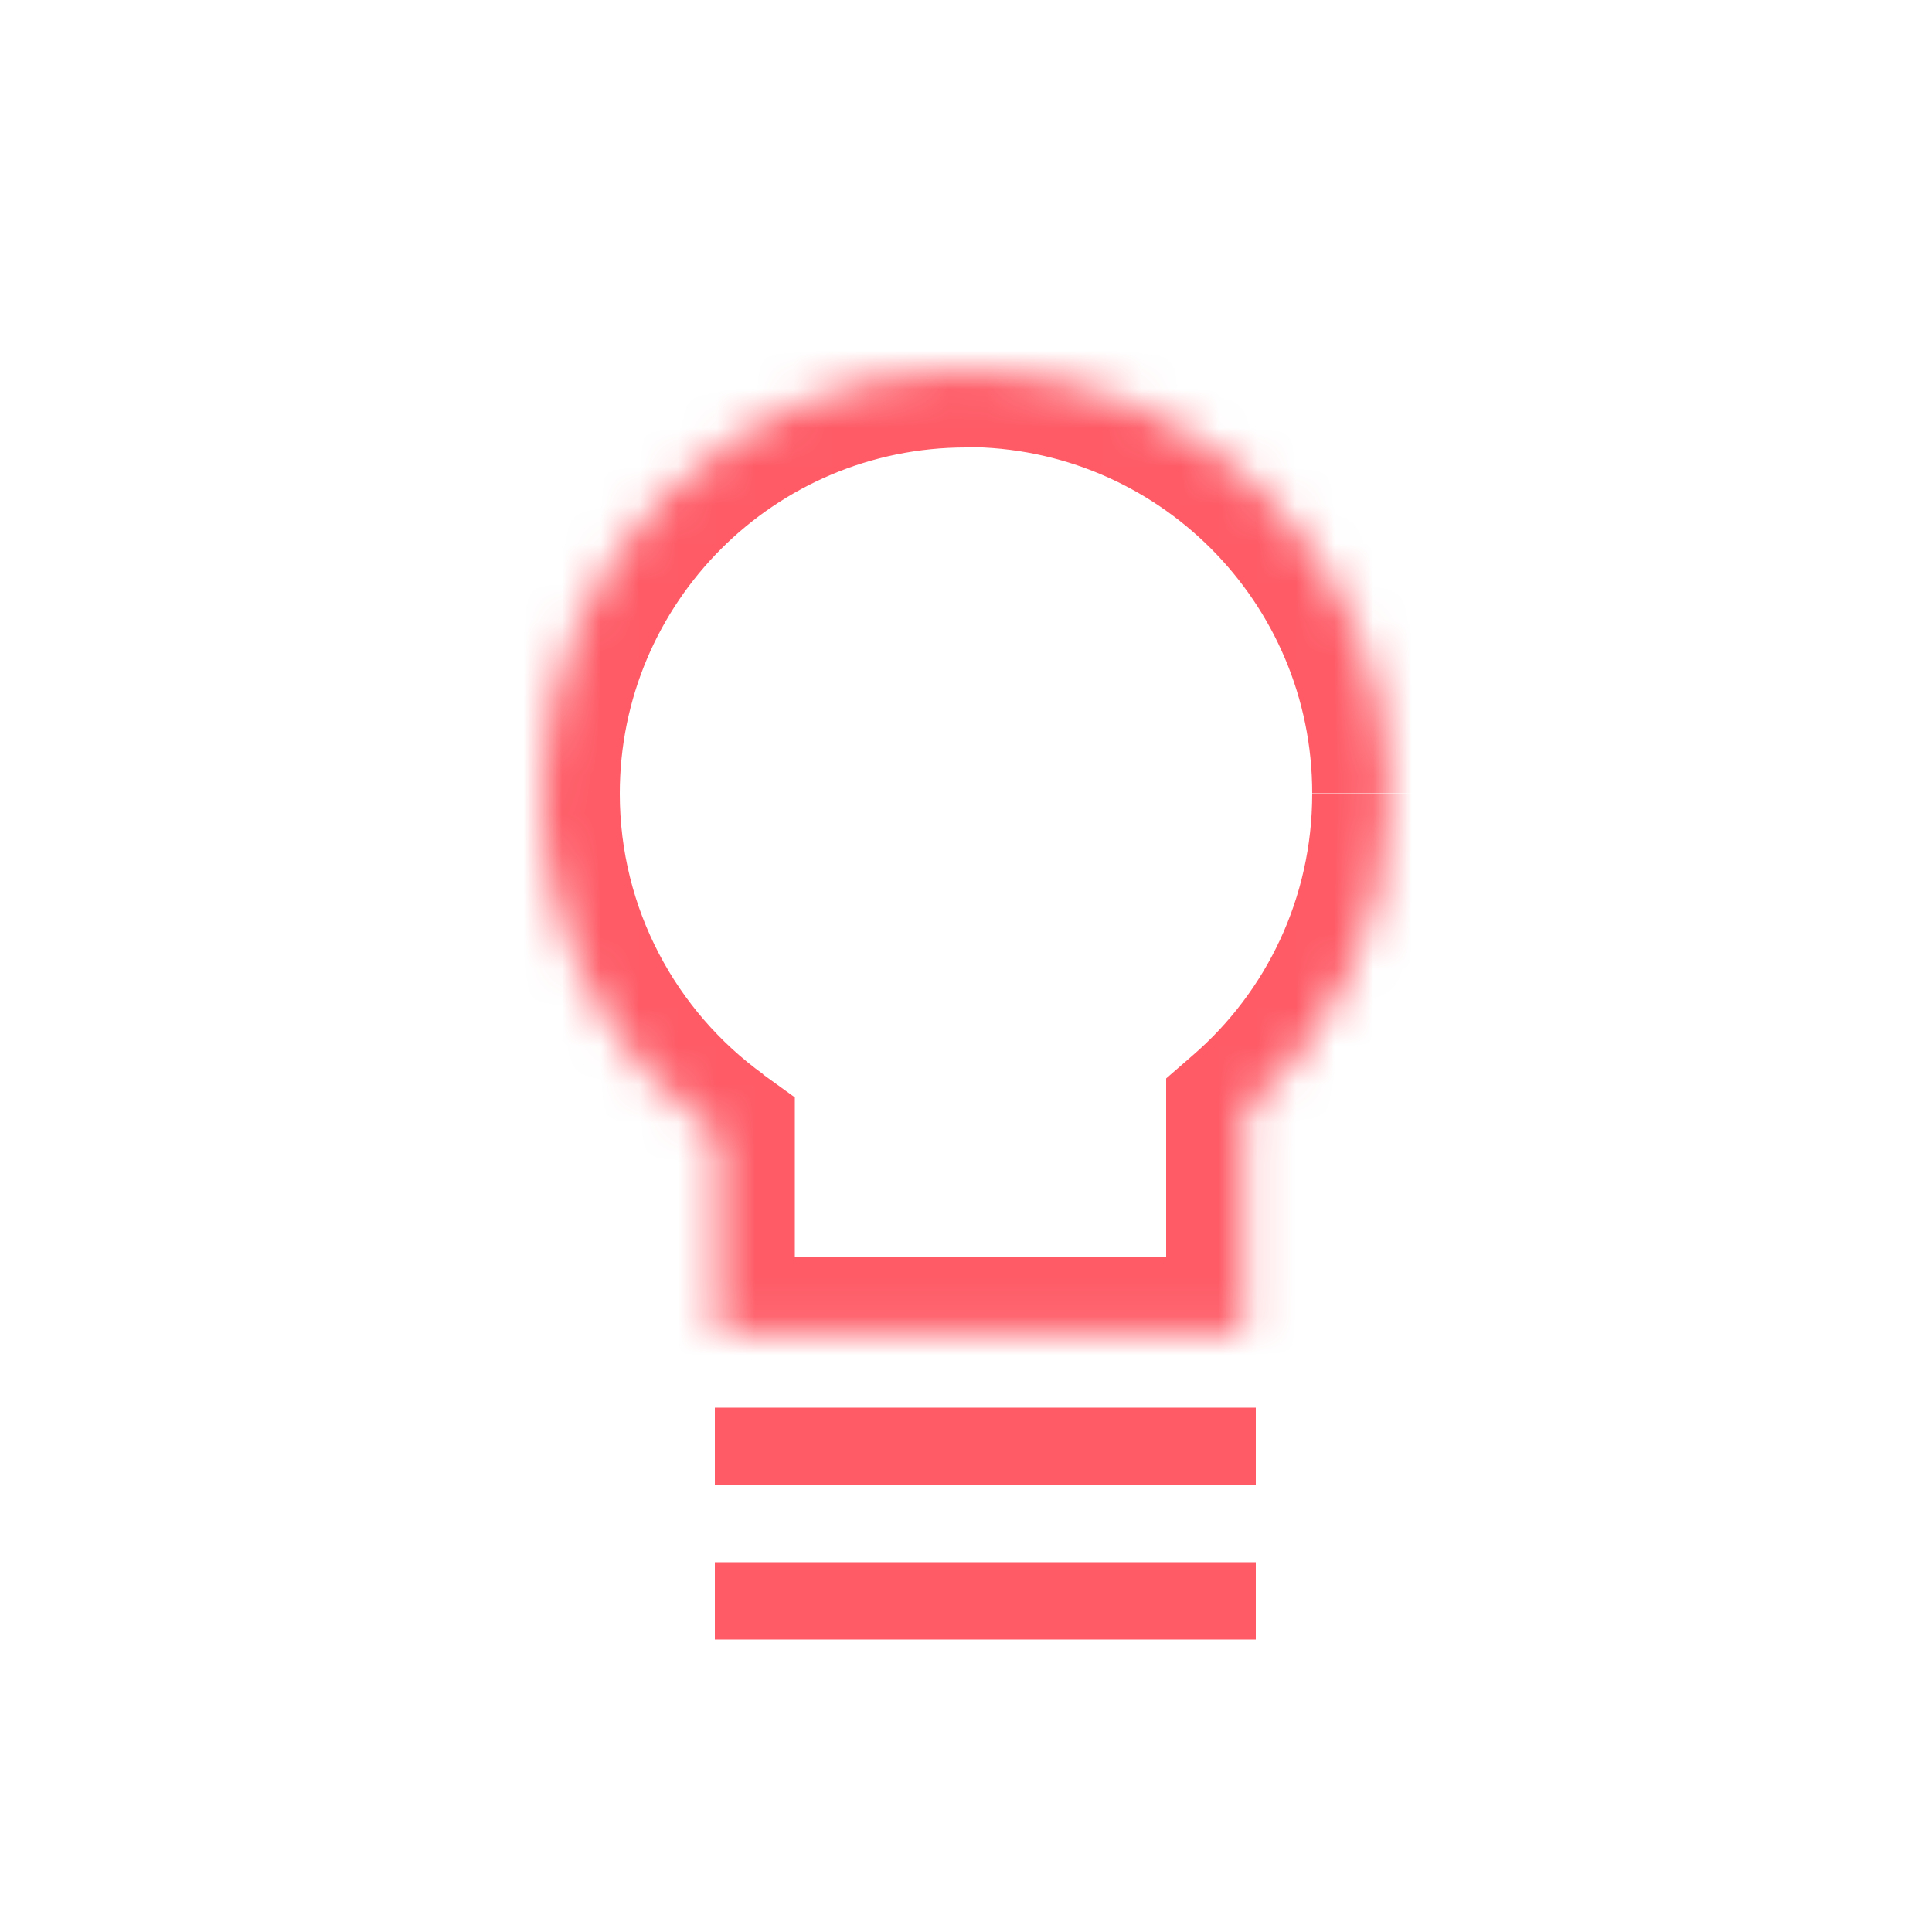 <?xml version="1.0" encoding="UTF-8"?><svg id="Layer_1" xmlns="http://www.w3.org/2000/svg" xmlns:xlink="http://www.w3.org/1999/xlink" viewBox="0 0 50 50"><defs><style>.cls-1{mask:url(#mask);}.cls-2{fill:#fff;fill-rule:evenodd;}.cls-3{fill:#fe5b66;}</style><mask id="mask" x="12.04" y="7.57" width="25.93" height="28.95" maskUnits="userSpaceOnUse"><g id="path-1-inside-1_1044_752"><path class="cls-2" d="M32.18,28.82c2.32-2.01,3.78-4.98,3.78-8.28,0-6.05-4.91-10.96-10.96-10.96s-10.96,4.91-10.96,10.96c0,3.65,1.79,6.89,4.54,8.88v5.1h13.61v-5.7Z"/></g></mask></defs><g class="cls-1"><path class="cls-3" d="M32.18,28.82l-1.31-1.51-.69.6v.91h2ZM18.57,29.42h2v-1.02l-.83-.6-1.17,1.62ZM18.57,34.52h-2v2h2v-2ZM32.18,34.52v2h2v-2h-2ZM33.96,20.54c0,2.7-1.19,5.13-3.09,6.77l2.62,3.02c2.74-2.37,4.47-5.88,4.47-9.79h-4ZM25,11.57c4.95,0,8.96,4.01,8.96,8.96h4c0-7.16-5.8-12.96-12.96-12.96v4ZM16.04,20.54c0-4.95,4.01-8.96,8.96-8.96v-4c-7.16,0-12.96,5.8-12.96,12.96h4ZM19.75,27.8c-2.25-1.63-3.71-4.28-3.71-7.26h-4c0,4.32,2.12,8.15,5.36,10.5l2.35-3.24ZM20.57,34.52v-5.1h-4v5.1h4ZM32.18,32.52h-13.61v4h13.61v-4ZM30.18,28.82v5.7h4v-5.7h-4Z"/></g><rect class="cls-3" x="18.5" y="36.43" width="14" height="2"/><rect class="cls-3" x="18.5" y="40.43" width="14" height="2"/></svg>